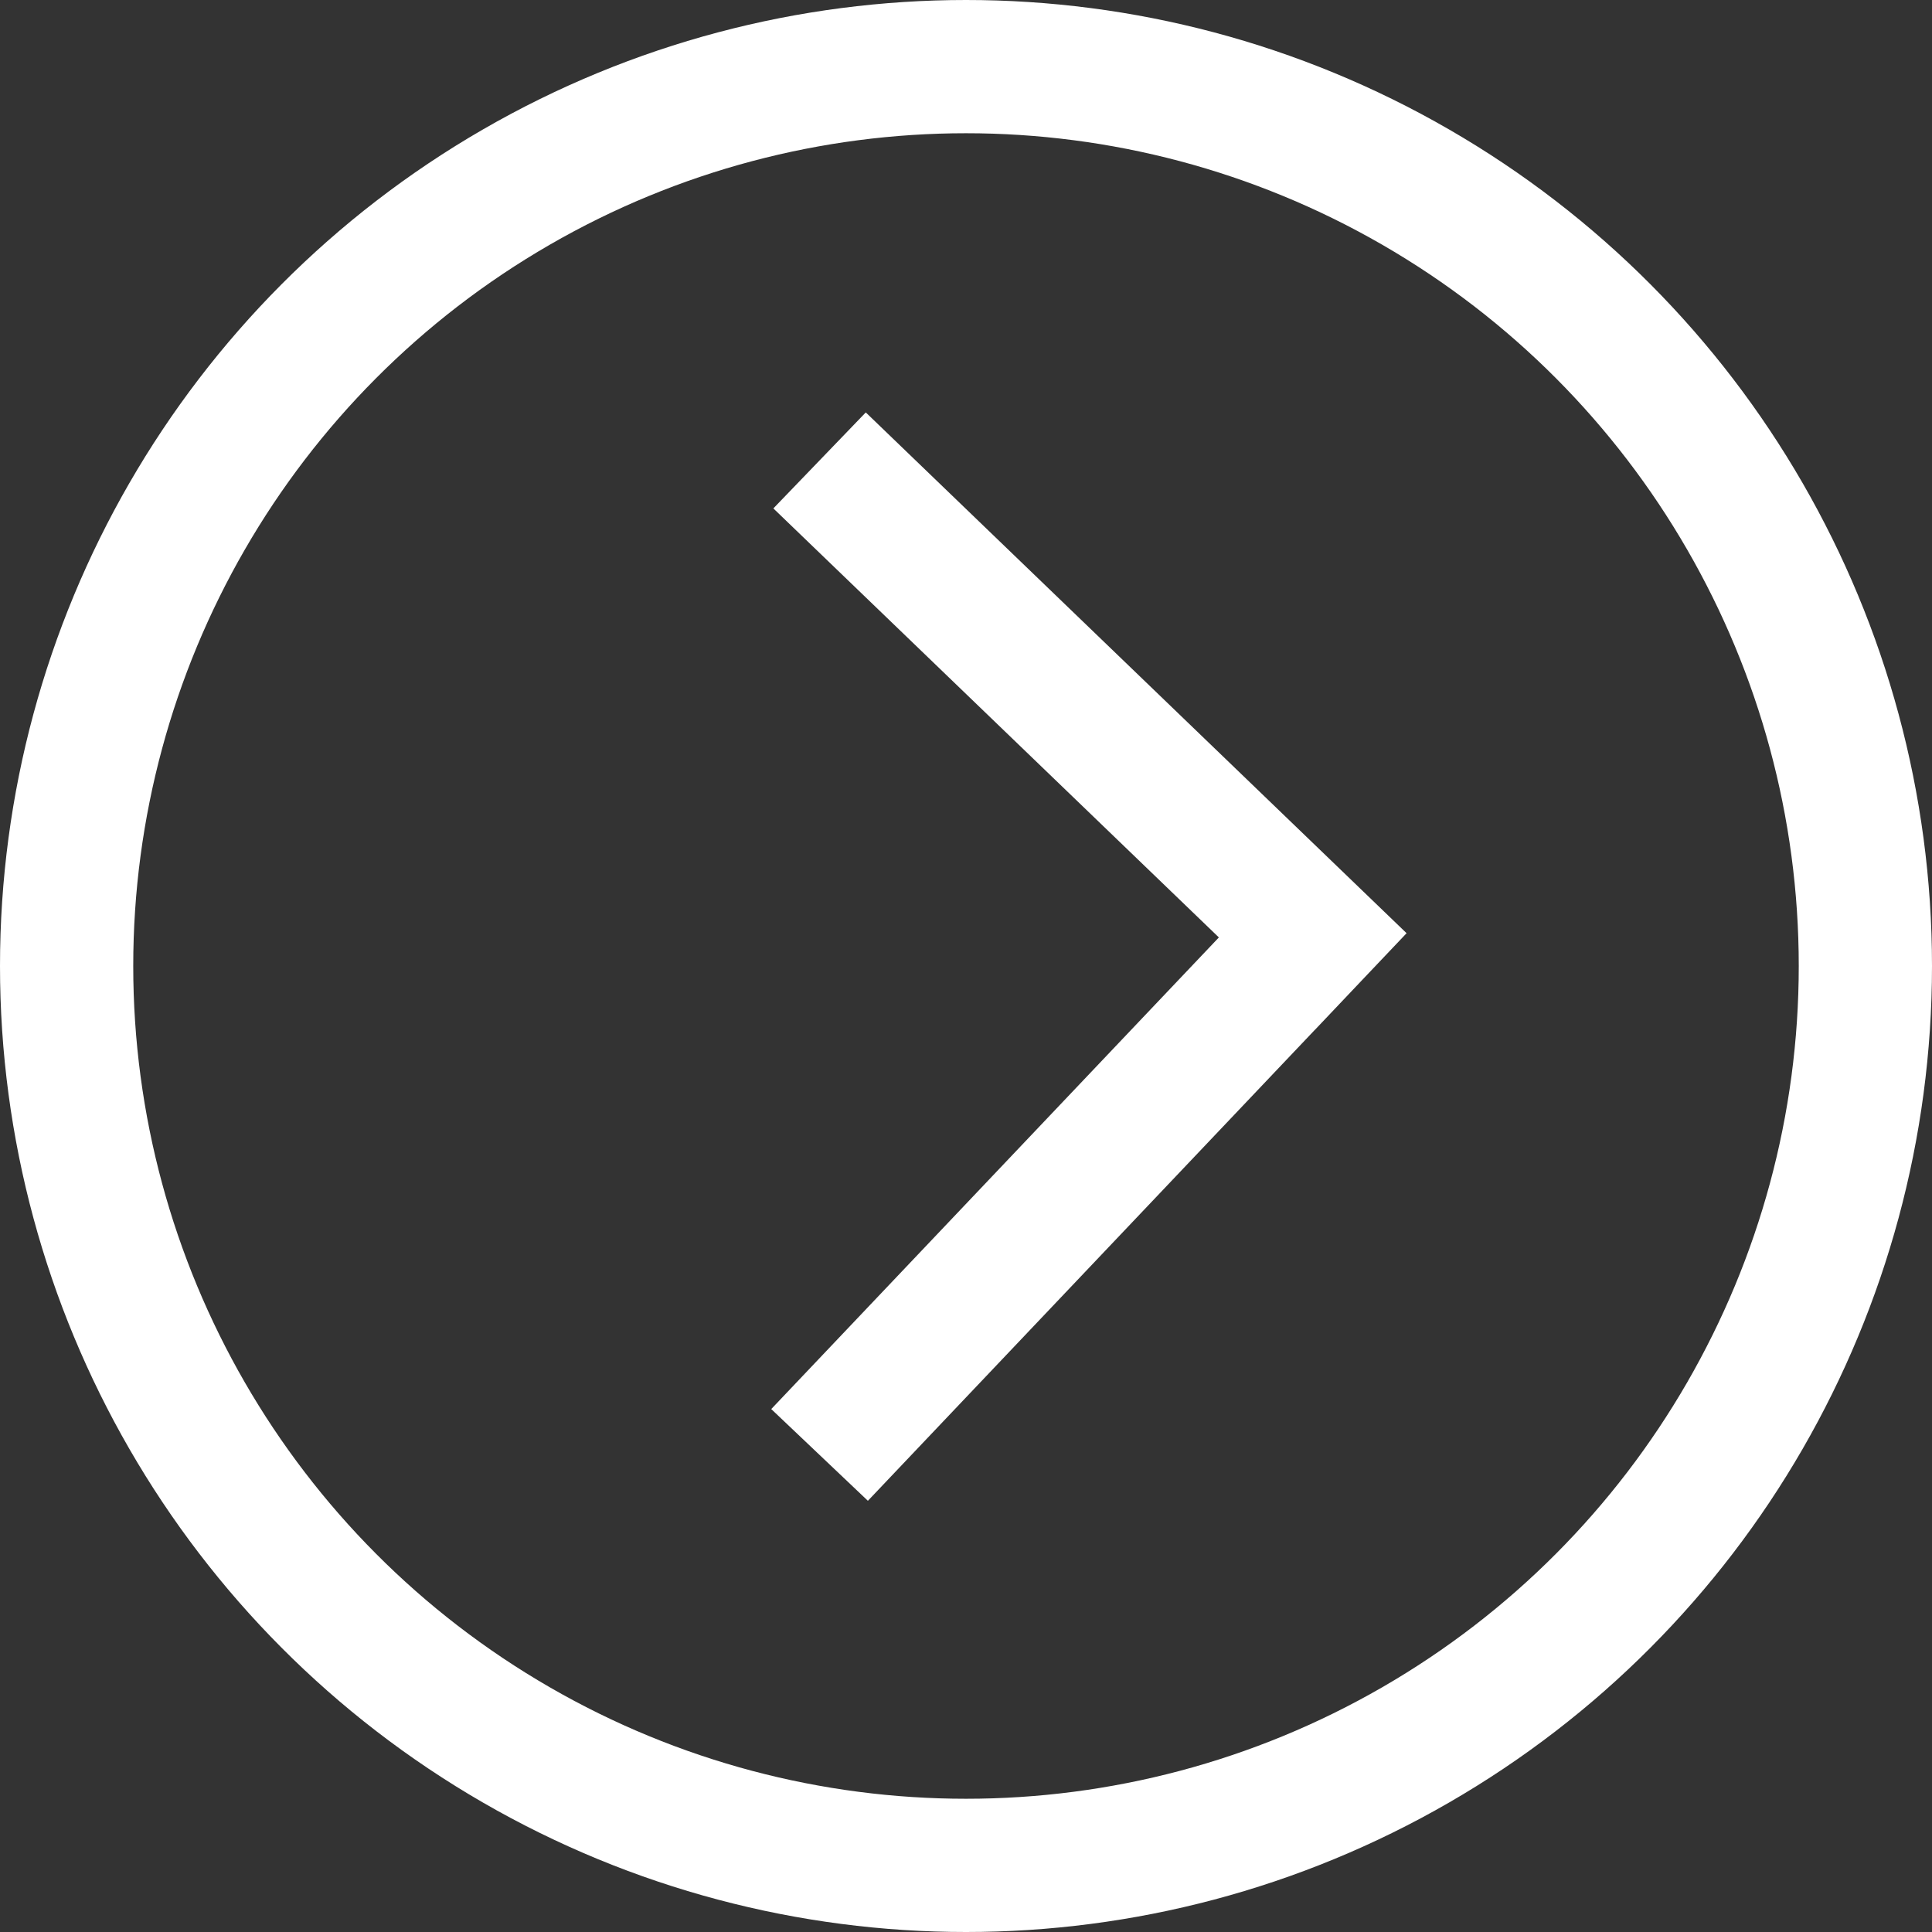 <svg id="FRECCIA_DESTRA" data-name="FRECCIA DESTRA" xmlns="http://www.w3.org/2000/svg" width="58" height="58" viewBox="0 0 58 58">
  <rect x="0" y="0" width="58" height="58" fill="#333333" stroke="none"/>
  <g id="Ellisse_11" data-name="Ellisse 11" fill="none" stroke="#fff" stroke-width="4">
    <circle cx="29" cy="29" r="29" stroke="none"/>
    <circle cx="29" cy="29" r="27" fill="none"/>
  </g>
  <path id="Unione_1" data-name="Unione 1" d="M14.805,14.257,0,0,14.805,14.257l.675-.712-.675.712.123.118-.123-.118L0,29.856Z" transform="translate(24.604 13.822)" fill="none" stroke="#fff" stroke-width="4"/>
</svg>
